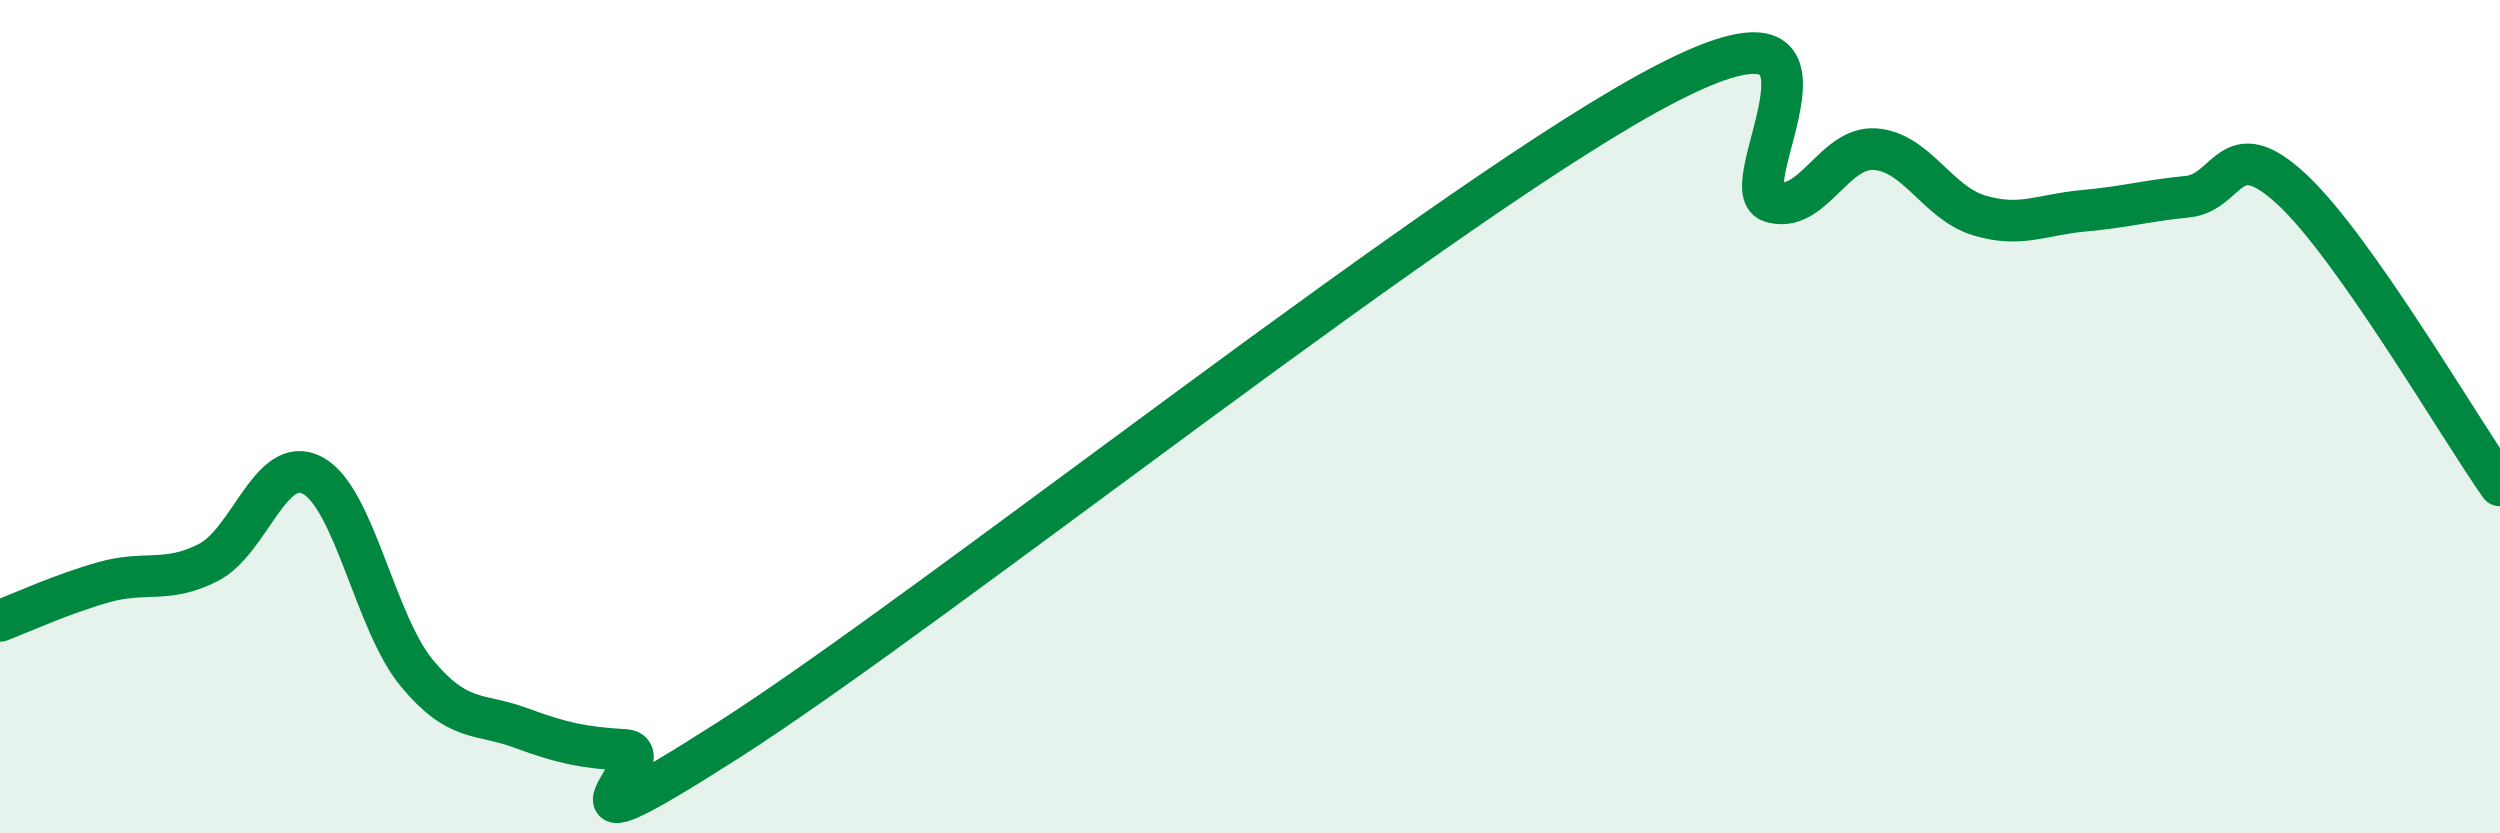 
    <svg width="60" height="20" viewBox="0 0 60 20" xmlns="http://www.w3.org/2000/svg">
      <path
        d="M 0,14.9 C 0.5,14.71 1.5,14.25 2.5,13.97 C 3.5,13.69 4,14.01 5,13.5 C 6,12.99 6.5,10.88 7.5,11.41 C 8.5,11.94 9,14.94 10,16.15 C 11,17.36 11.5,17.1 12.5,17.47 C 13.5,17.84 14,17.94 15,18 C 16,18.06 12.5,20.95 17.5,17.75 C 22.5,14.55 35,4.58 40,2 C 45,-0.58 41.5,4.52 42.5,4.84 C 43.5,5.16 44,3.51 45,3.58 C 46,3.65 46.5,4.87 47.5,5.17 C 48.5,5.47 49,5.15 50,5.06 C 51,4.97 51.5,4.82 52.5,4.72 C 53.5,4.62 53.5,3.15 55,4.54 C 56.5,5.93 59,10.23 60,11.65L60 20L0 20Z"
        fill="#008740"
        opacity="0.1"
        stroke-linecap="round"
        stroke-linejoin="round"
      />
      <path
        d="M 0,14.9 C 0.5,14.71 1.5,14.25 2.5,13.97 C 3.5,13.69 4,14.01 5,13.5 C 6,12.99 6.5,10.88 7.5,11.41 C 8.5,11.94 9,14.94 10,16.15 C 11,17.36 11.5,17.1 12.5,17.47 C 13.5,17.84 14,17.94 15,18 C 16,18.06 12.5,20.95 17.5,17.75 C 22.5,14.55 35,4.58 40,2 C 45,-0.58 41.5,4.52 42.5,4.84 C 43.5,5.16 44,3.51 45,3.58 C 46,3.65 46.5,4.87 47.5,5.17 C 48.5,5.47 49,5.15 50,5.06 C 51,4.97 51.5,4.82 52.5,4.72 C 53.5,4.62 53.5,3.15 55,4.54 C 56.5,5.93 59,10.23 60,11.65"
        stroke="#008740"
        stroke-width="1"
        fill="none"
        stroke-linecap="round"
        stroke-linejoin="round"
      />
    </svg>
  